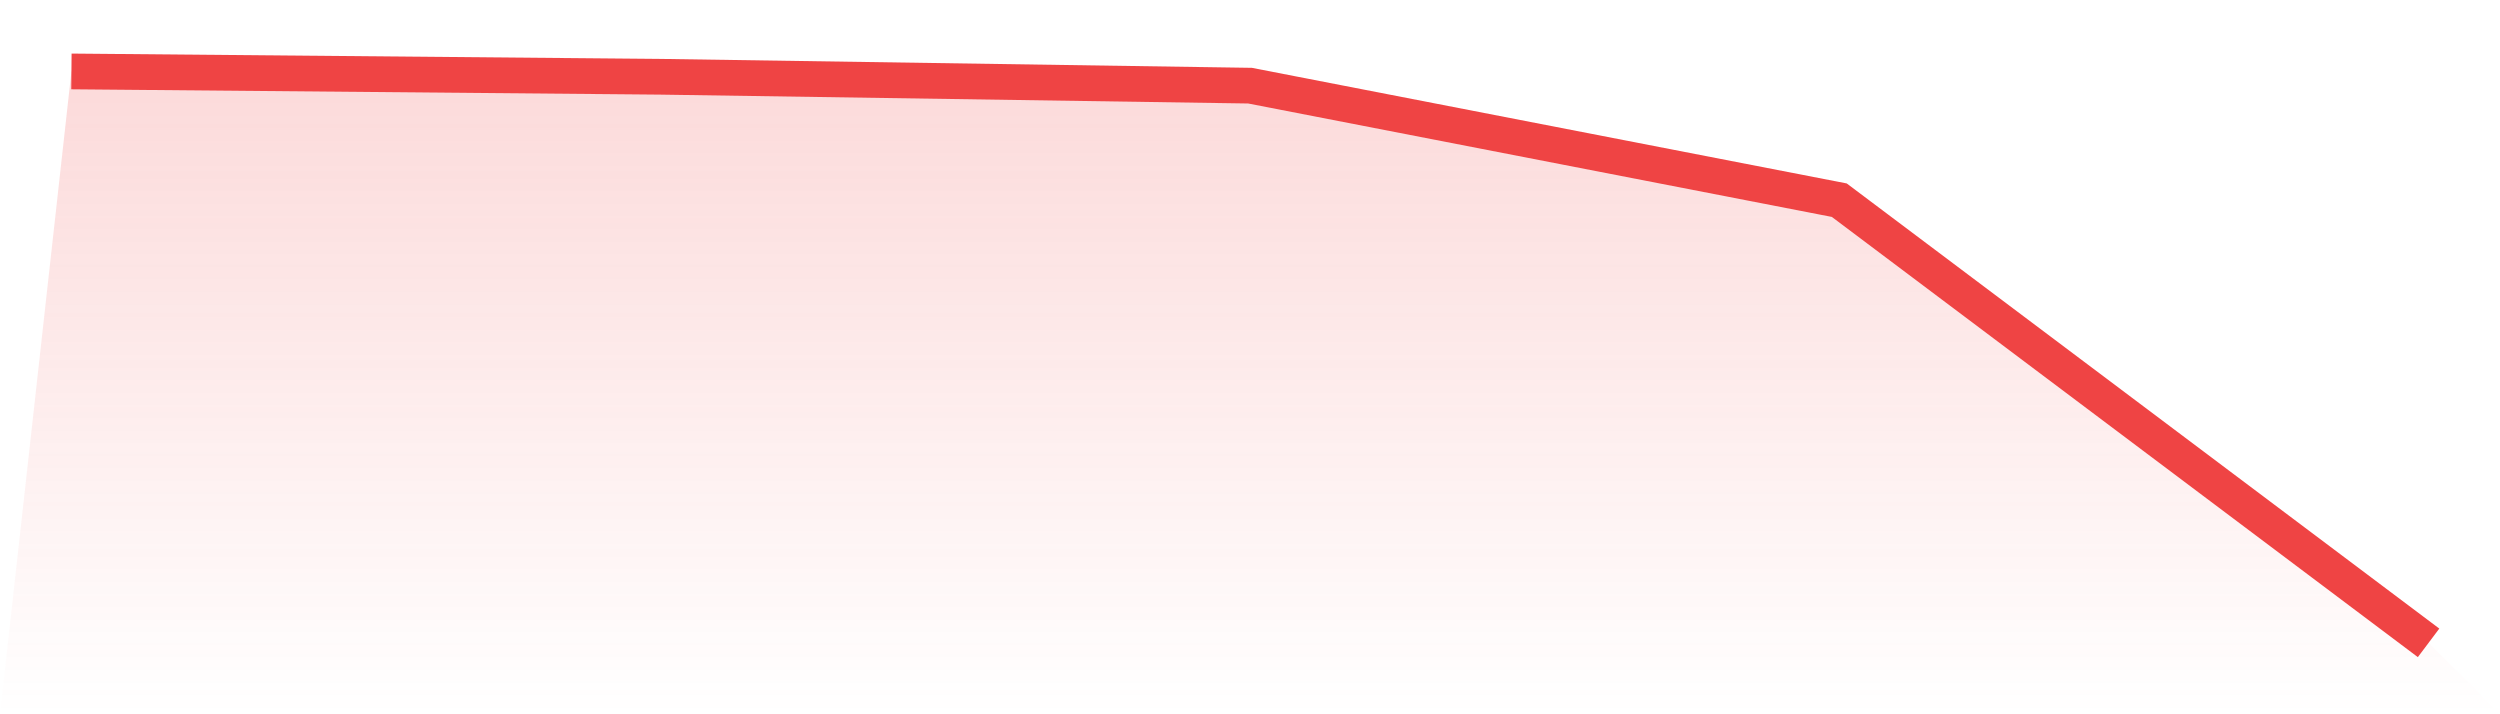 <svg viewBox="0 0 140 40" xmlns="http://www.w3.org/2000/svg">
<defs>
<linearGradient id="gradient" x1="0" x2="0" y1="0" y2="1">
<stop offset="0%" stop-color="#ef4444" stop-opacity="0.2"/>
<stop offset="100%" stop-color="#ef4444" stop-opacity="0"/>
</linearGradient>
</defs>
<path d="M4,4 L4,4 L37,4.299 L70,4.797 L103,11.21 L136,36 L140,40 L0,40 z" fill="url(#gradient)"/>
<path d="M4,4 L4,4 L37,4.299 L70,4.797 L103,11.21 L136,36" fill="none" stroke="#ef4444" stroke-width="2"/>
</svg>